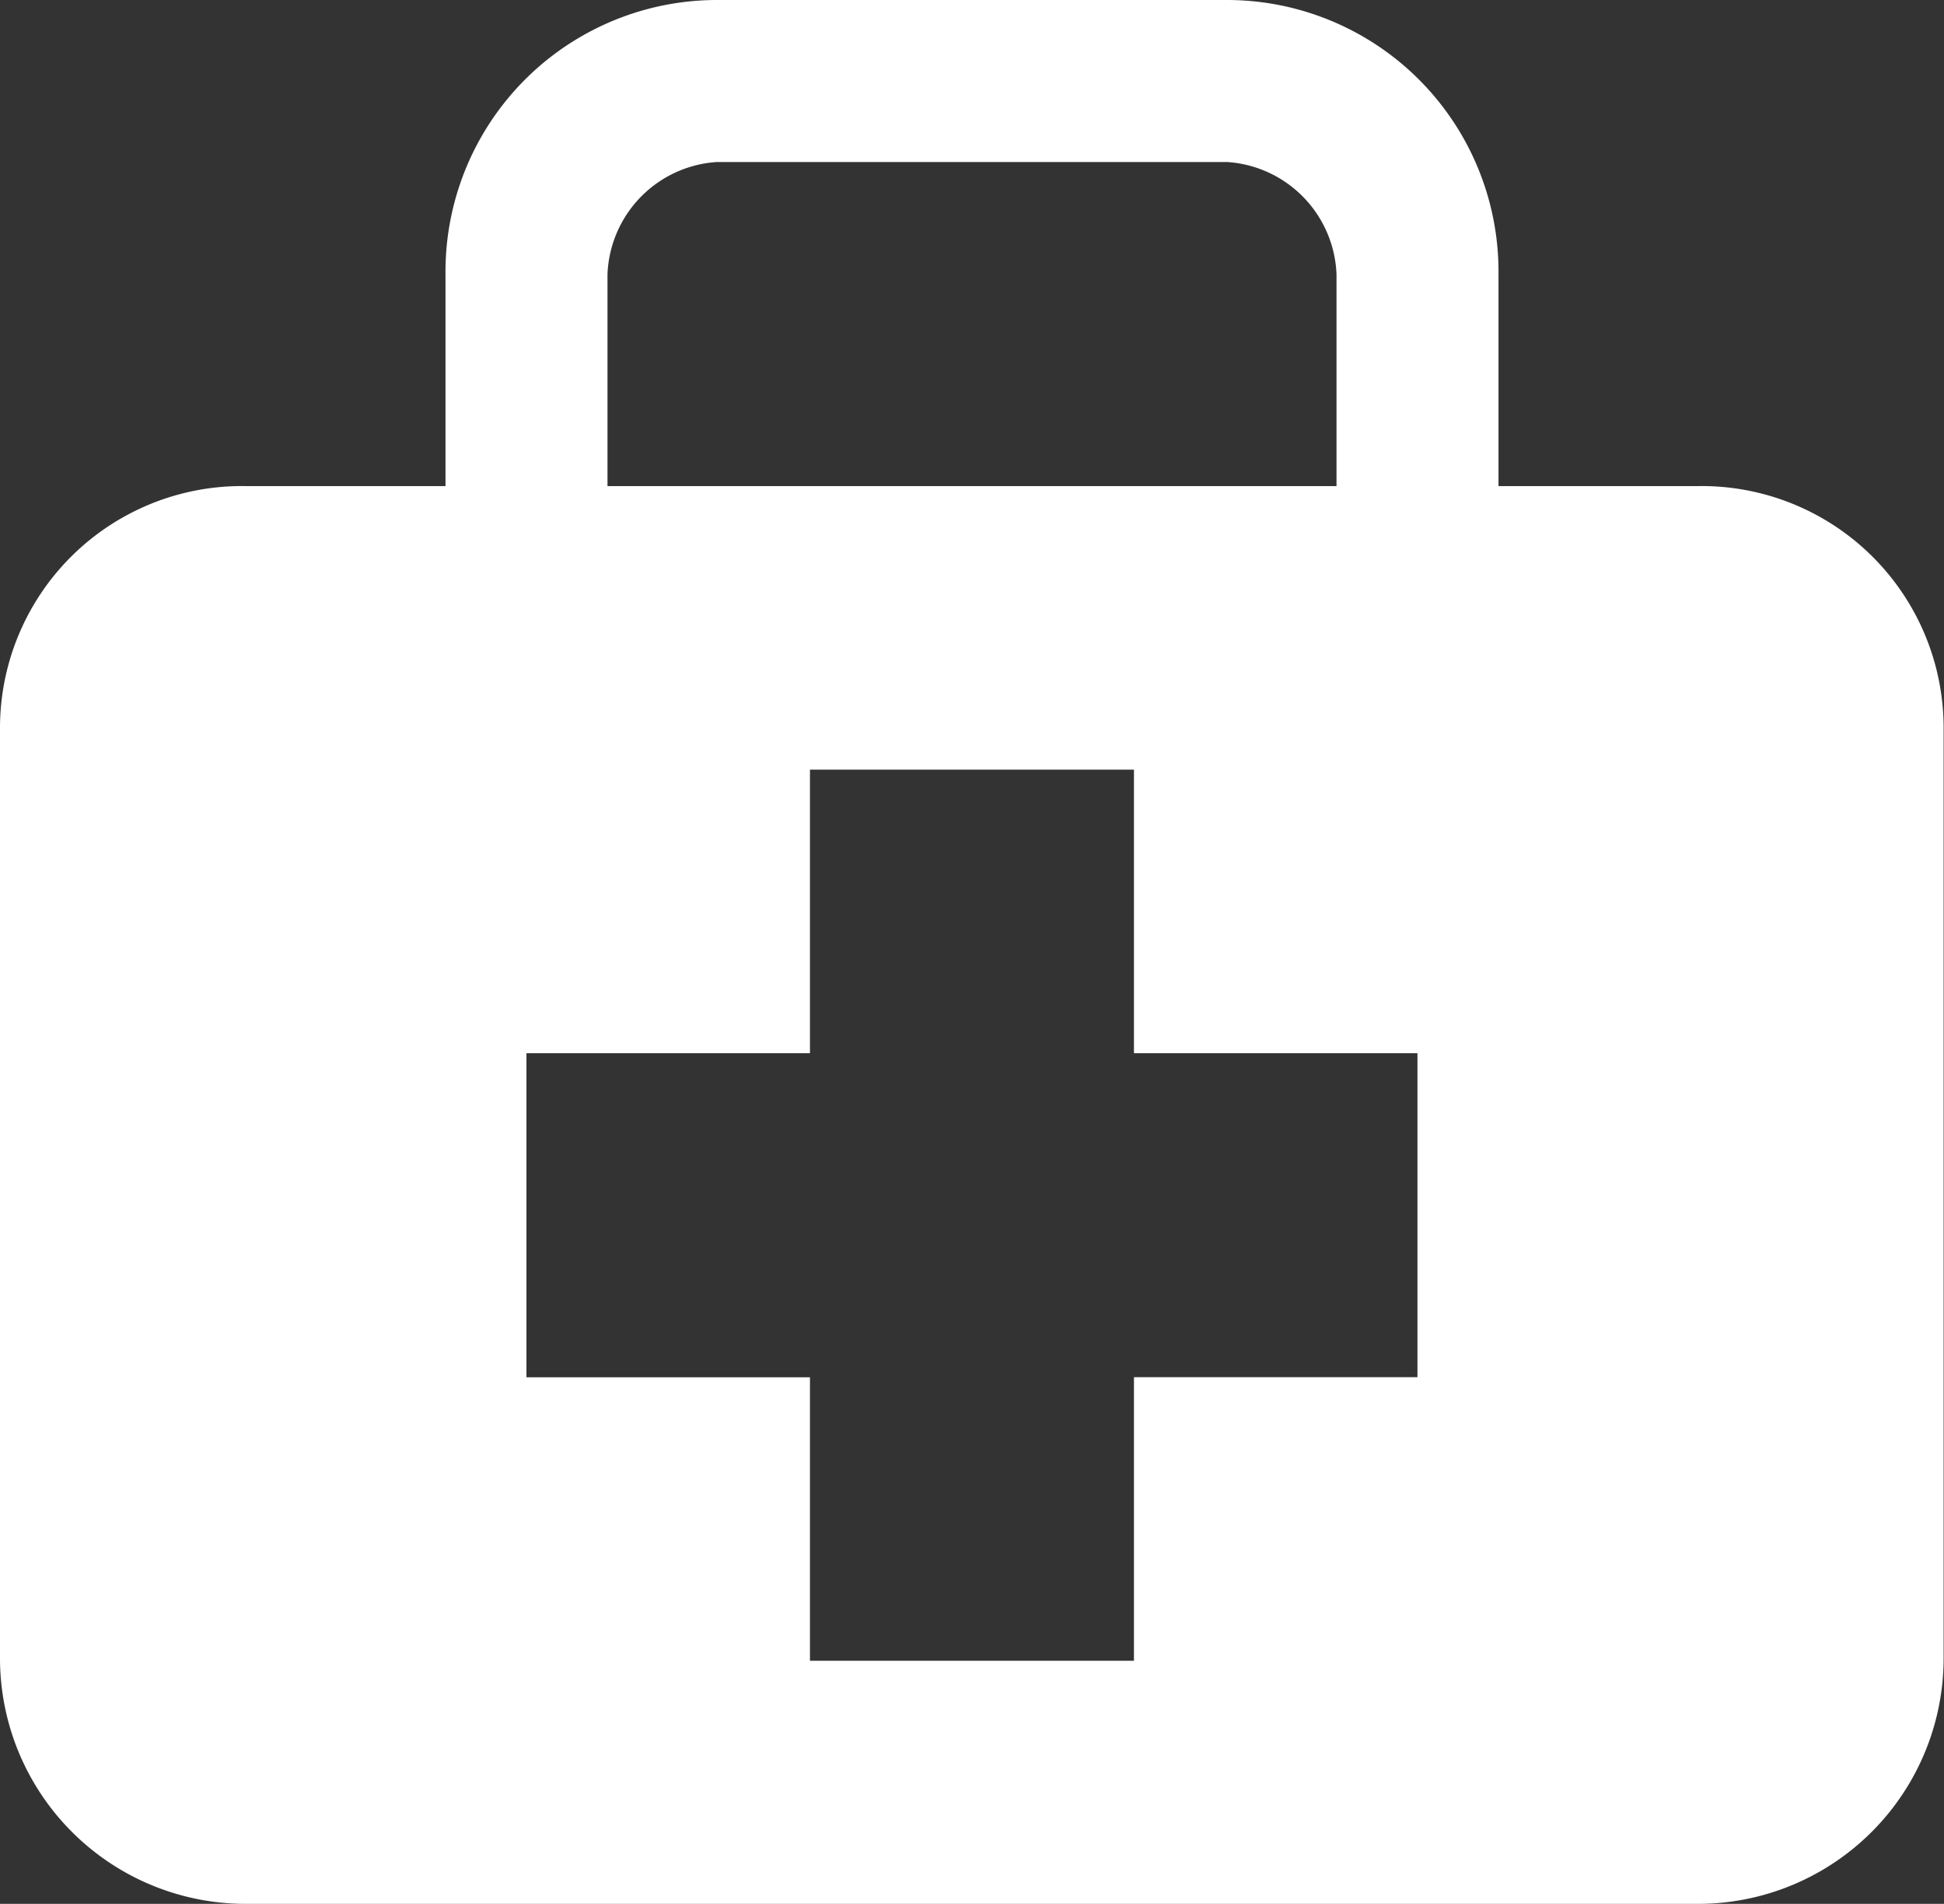 <svg xmlns="http://www.w3.org/2000/svg" width="20.893" height="20.457" viewBox="0 0 20.893 20.457">
  <rect x="0" y="0" width="20.893" height="20.457" fill="#333333" stroke="none"/>
  <path id="Icon_map-doctor" data-name="Icon map-doctor" d="M18.968,5.943H16.825V3.668A2.919,2.919,0,0,0,13.911.72H8.422A2.919,2.919,0,0,0,5.508,3.668V5.943H3.364A2.6,2.6,0,0,0,.72,8.527V18.541a2.64,2.64,0,0,0,2.644,2.636h15.6a2.64,2.64,0,0,0,2.645-2.636V8.527A2.6,2.6,0,0,0,18.968,5.943ZM7.249,3.668A1.257,1.257,0,0,1,8.422,2.461h5.489a1.258,1.258,0,0,1,1.173,1.207V5.943H7.249Zm8.705,11.85H12.907v3.047H9.425V15.519H6.378V12.037H9.425V8.99h3.482v3.047h3.047v3.482Z" transform="translate(-0.72 -0.72)" fill="#fff"/>
</svg>
